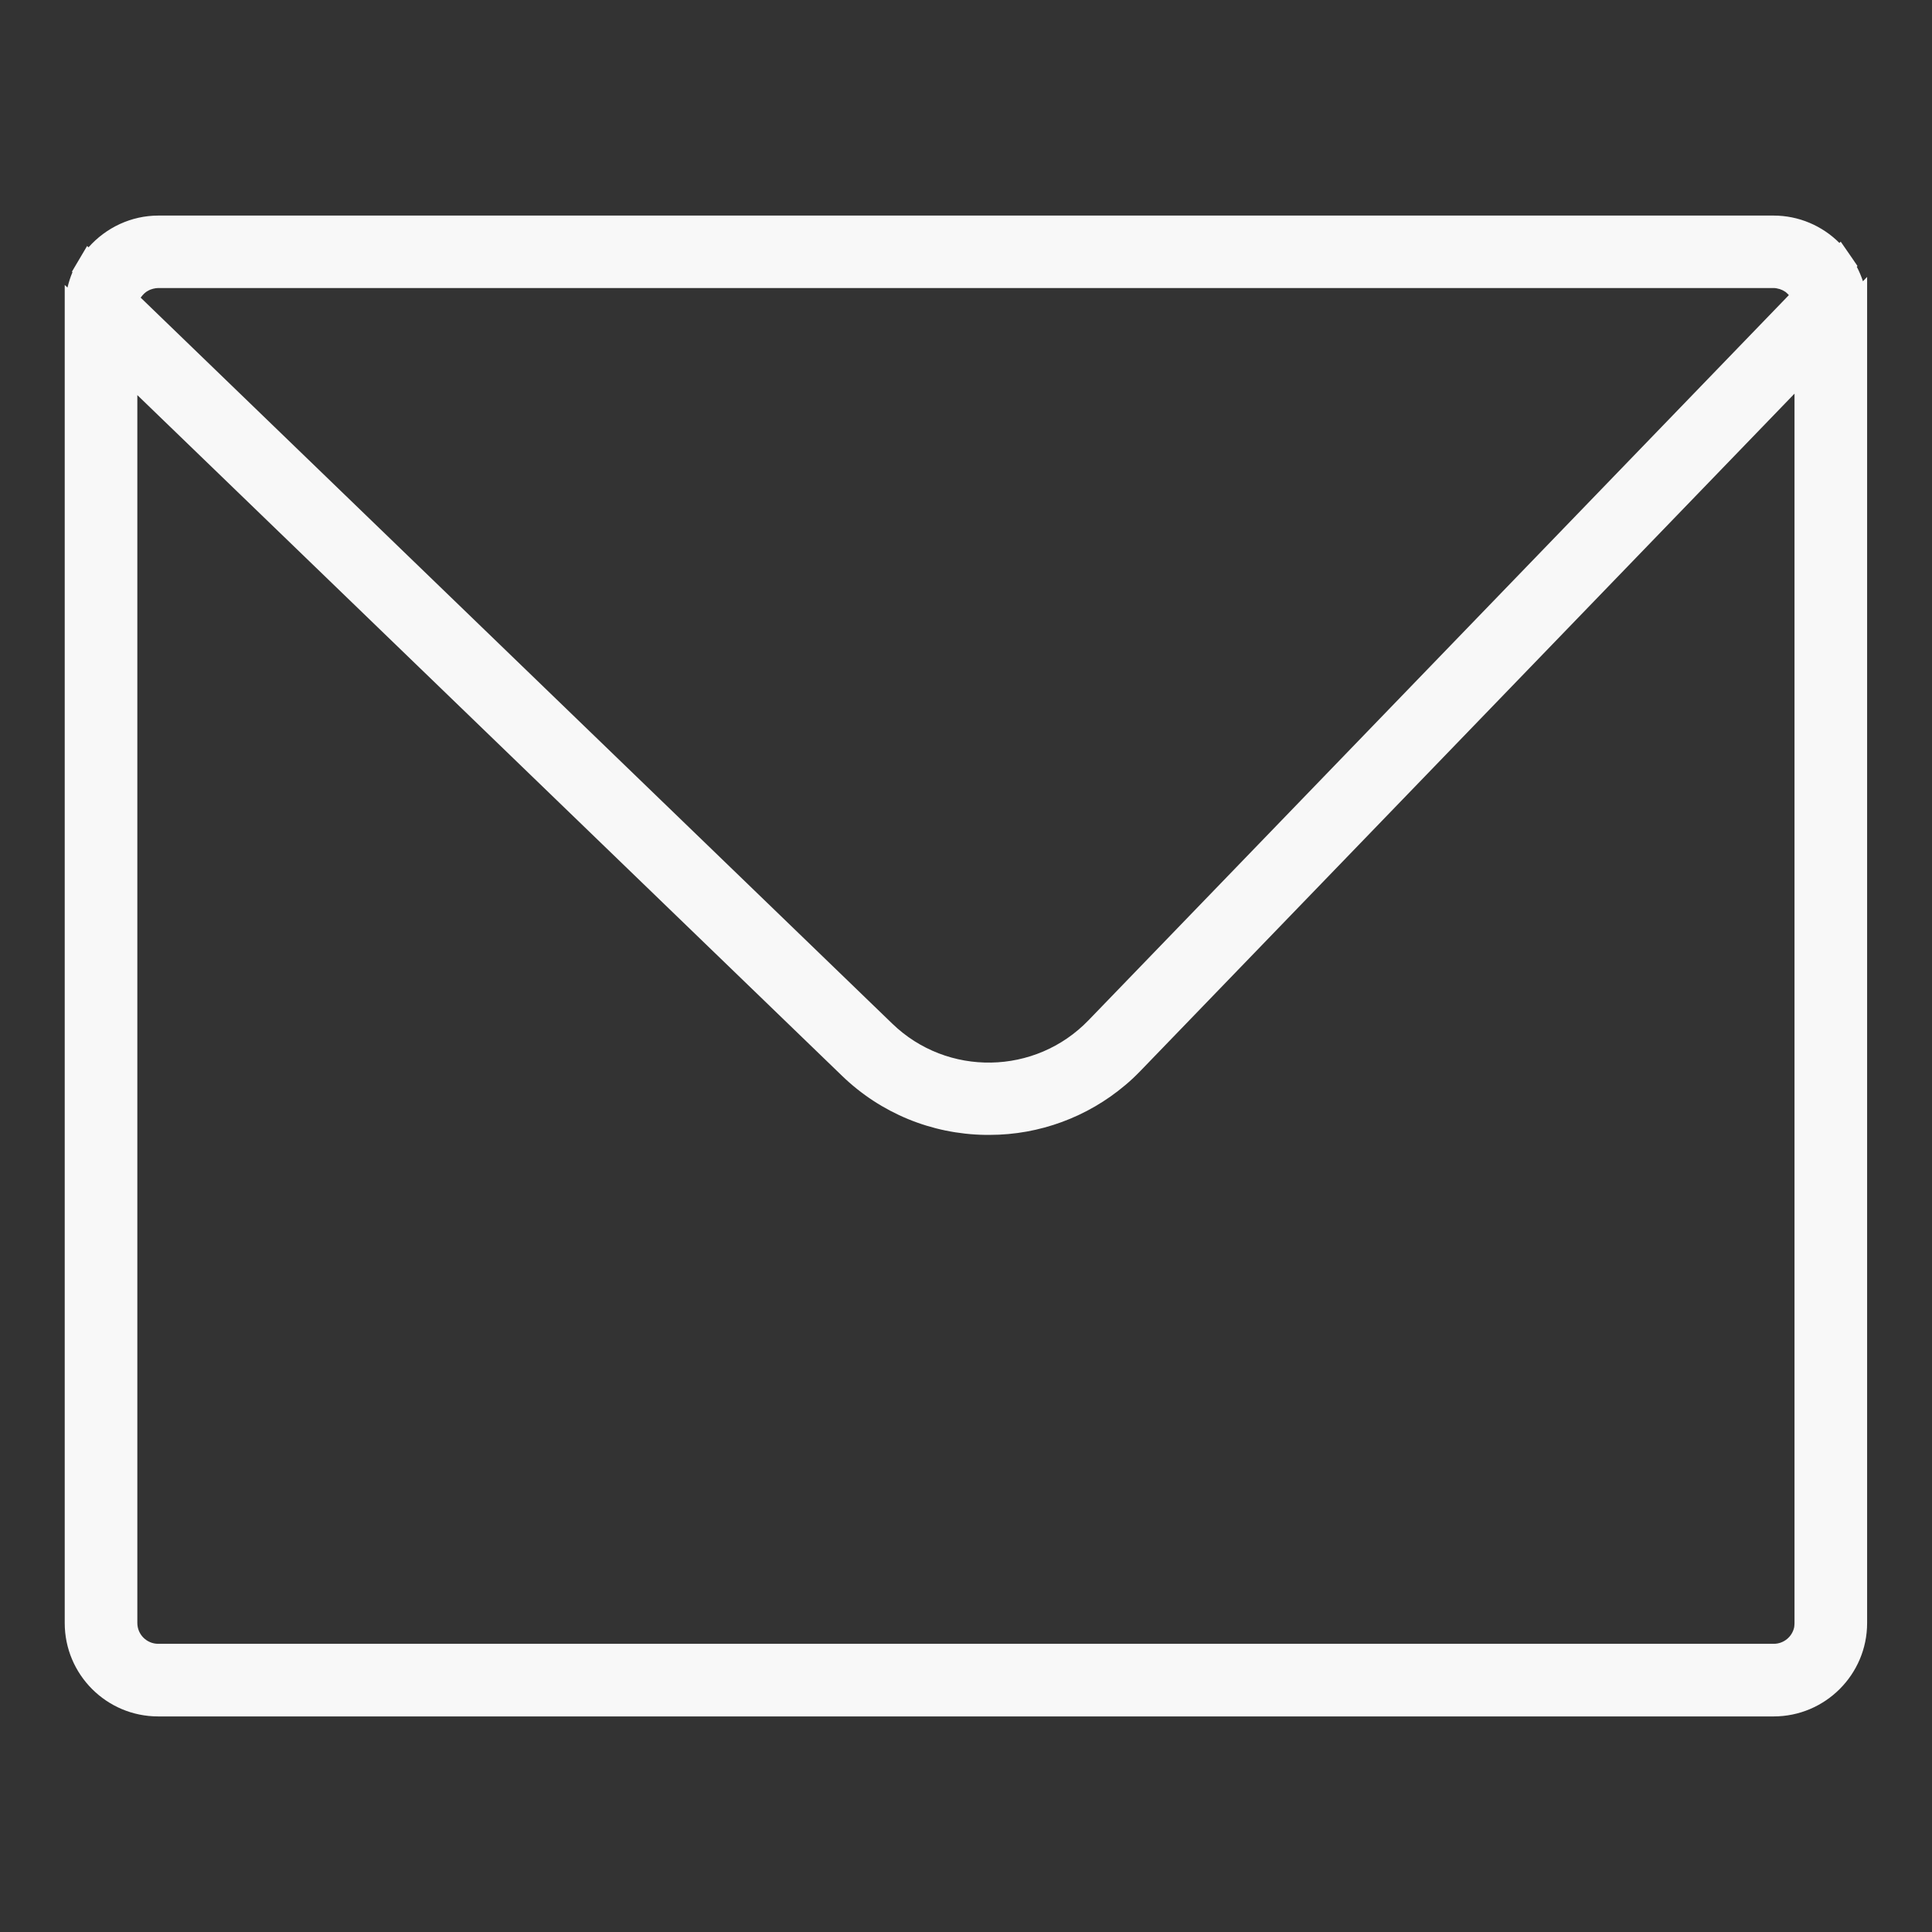 <svg width="12" height="12" viewBox="0 0 12 12" fill="none" xmlns="http://www.w3.org/2000/svg">
<rect x="0" y="0" width="12" height="12" fill="#333333" stroke="none"/>
<g clip-path="url(#clip0_17_36)">
<path d="M11.571 1.747C11.561 1.716 11.548 1.686 11.533 1.657L11.537 1.652L11.496 1.592L11.433 1.501L11.425 1.509C11.318 1.402 11.172 1.339 11.017 1.339H0.983C0.816 1.339 0.659 1.413 0.55 1.536L0.541 1.528L0.483 1.626L0.447 1.687L0.45 1.691C0.437 1.721 0.427 1.754 0.419 1.786L0.402 1.77V10.081C0.402 10.401 0.662 10.661 0.982 10.661H11.017C11.336 10.661 11.597 10.401 11.597 10.081V1.72L11.571 1.747ZM11.146 2.445V10.081C11.146 10.09 11.145 10.098 11.144 10.107C11.132 10.165 11.08 10.21 11.017 10.21H0.983C0.911 10.21 0.853 10.152 0.853 10.08V2.454L5.23 6.682C5.47 6.914 5.786 7.044 6.12 7.049C6.127 7.049 6.134 7.049 6.141 7.049C6.143 7.049 6.146 7.049 6.147 7.049C6.456 7.049 6.755 6.938 6.989 6.74C7.023 6.712 7.055 6.681 7.086 6.649L11.146 2.445L11.146 2.445ZM0.892 1.827C0.892 1.827 0.895 1.824 0.897 1.822C0.904 1.816 0.911 1.81 0.92 1.806C0.92 1.806 0.921 1.806 0.921 1.805C0.929 1.801 0.937 1.797 0.946 1.795C0.948 1.794 0.951 1.794 0.953 1.793C0.963 1.791 0.972 1.789 0.982 1.789H11.017C11.029 1.789 11.041 1.792 11.052 1.795C11.055 1.795 11.058 1.797 11.06 1.798C11.07 1.801 11.079 1.806 11.088 1.812C11.089 1.813 11.091 1.813 11.091 1.814C11.098 1.819 11.105 1.827 11.111 1.833L6.761 6.337C6.431 6.679 5.884 6.689 5.542 6.358L0.874 1.849C0.874 1.849 0.875 1.848 0.875 1.847C0.88 1.84 0.886 1.833 0.892 1.827Z" fill="#F8F8F8"/>
</g>
<defs>
<clipPath id="clip0_17_36">
<rect width="12" height="12" fill="white"/>
</clipPath>
</defs>
</svg>
